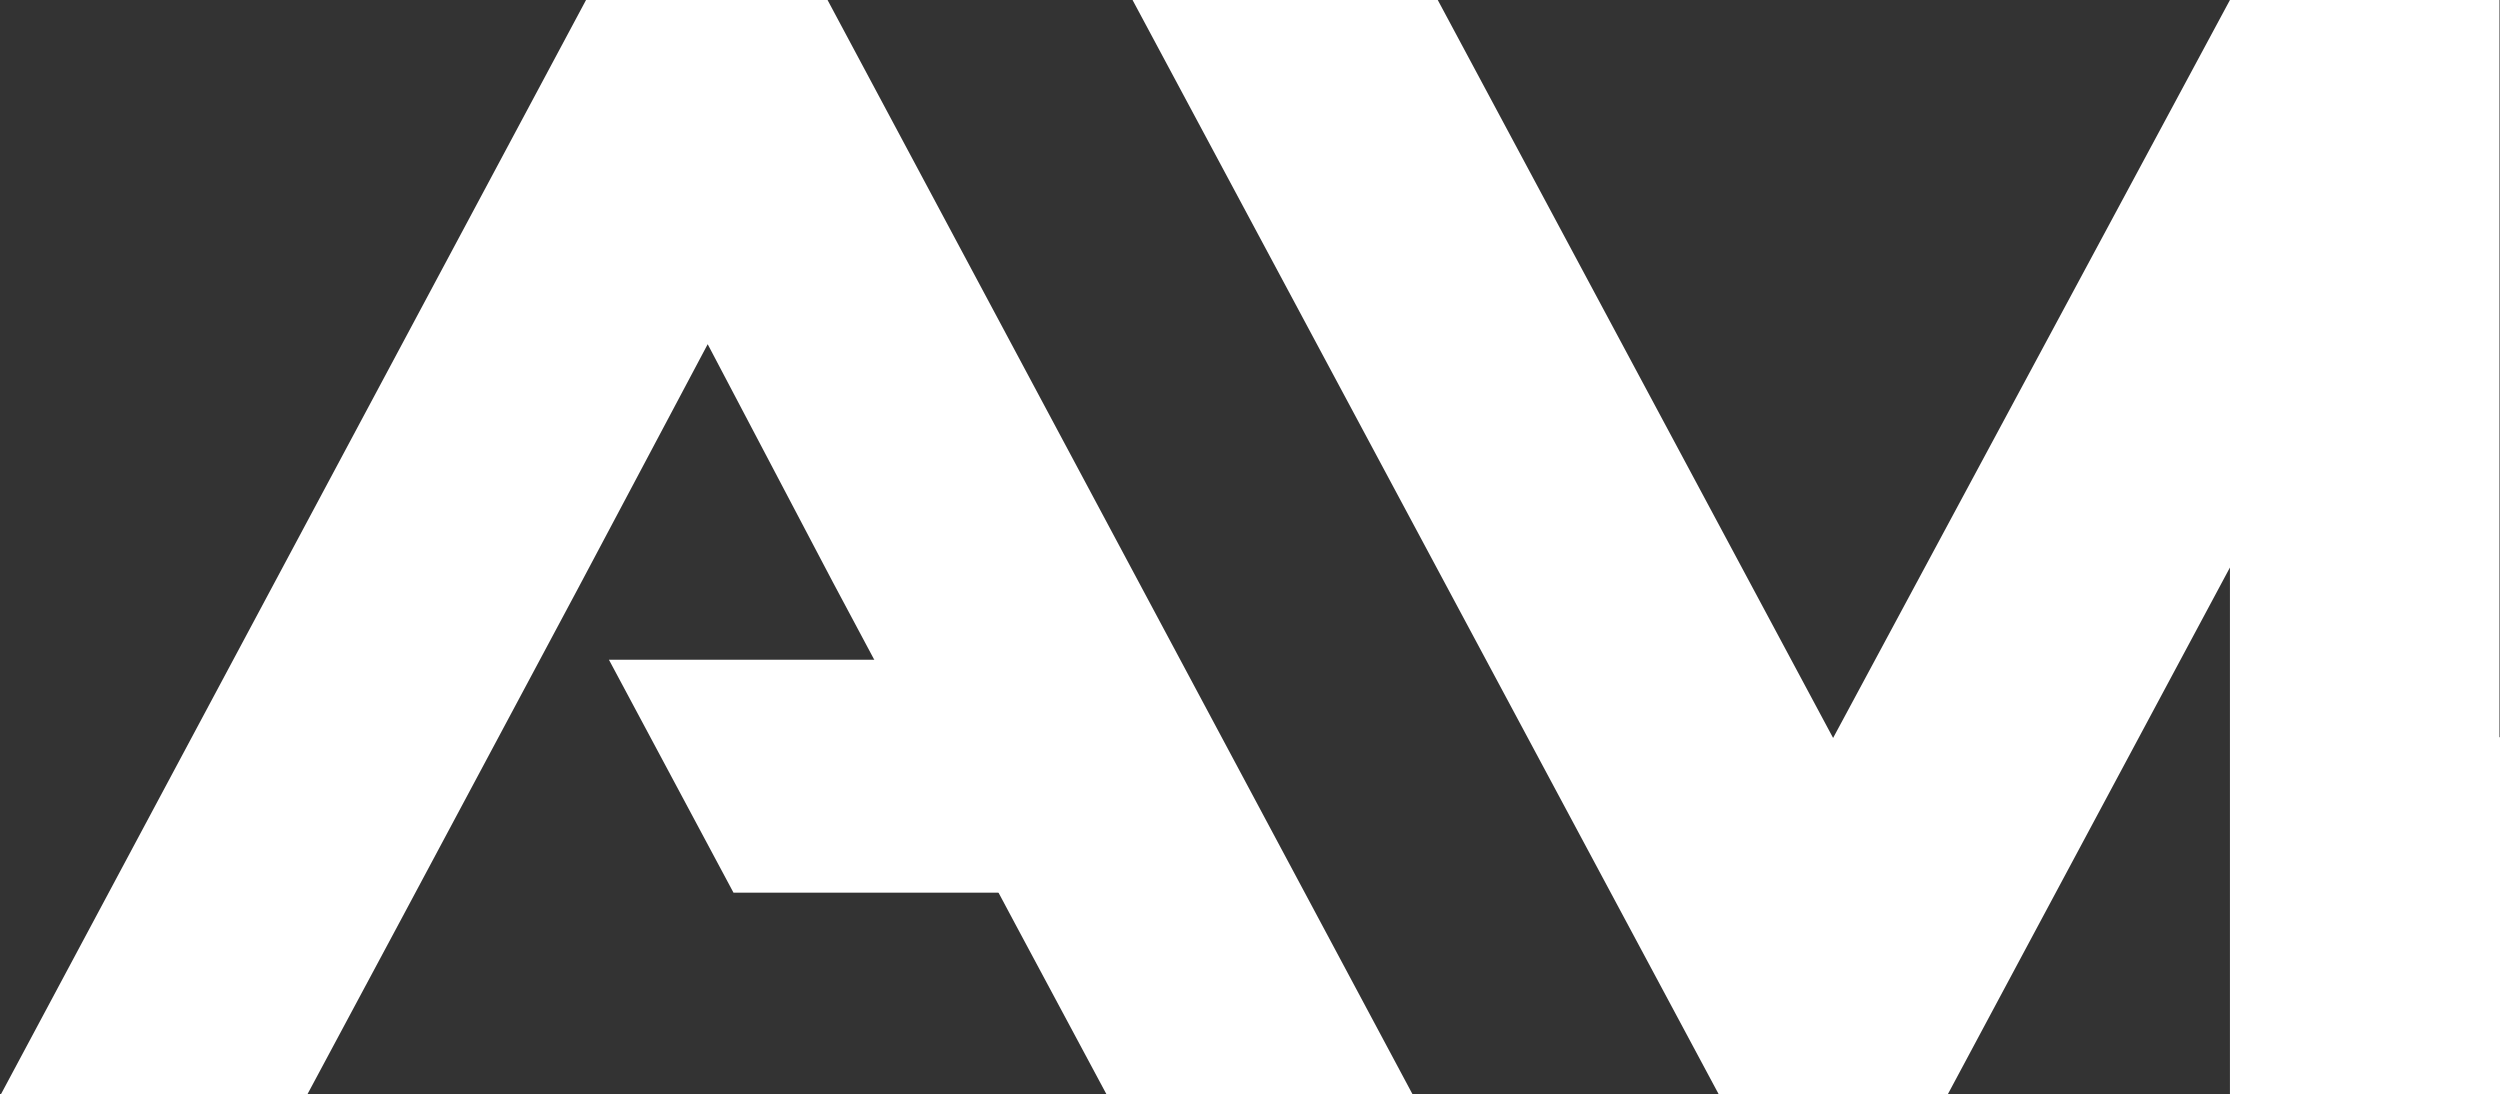 <?xml version="1.0" encoding="UTF-8"?>
<svg id="Ebene_1" data-name="Ebene 1" xmlns="http://www.w3.org/2000/svg" viewBox="0 0 234.67 102.72">
  <rect x="0" y="0" width="234.67" height="102.72" fill="#333333" stroke="none"/>
  <defs>
    <style>
      .cls-1 {
        fill: #fff;
        stroke-width: 0px;
      }
    </style>
  </defs>
  <polygon class="cls-1" points="234.62 69.2 234.62 0 209.32 0 172.07 69.27 134.96 0 106.31 0 161.42 102.88 182.75 102.88 189.21 90.81 189.21 90.81 209.32 53.27 209.32 102.88 225.3 102.88 234.67 102.88 234.67 69.2 234.62 69.2"/>
  <polygon class="cls-1" points="77.68 0 55.01 0 0 102.88 28.77 102.88 37.99 85.67 54.24 55.27 54.24 55.27 66.43 32.31 78.17 54.63 95.27 86.68 103.95 102.88 132.68 102.88 77.68 0"/>
  <polygon class="cls-1" points="102.85 61.93 57.16 61.93 68.85 83.79 114.51 83.79 102.85 61.93"/>
</svg>